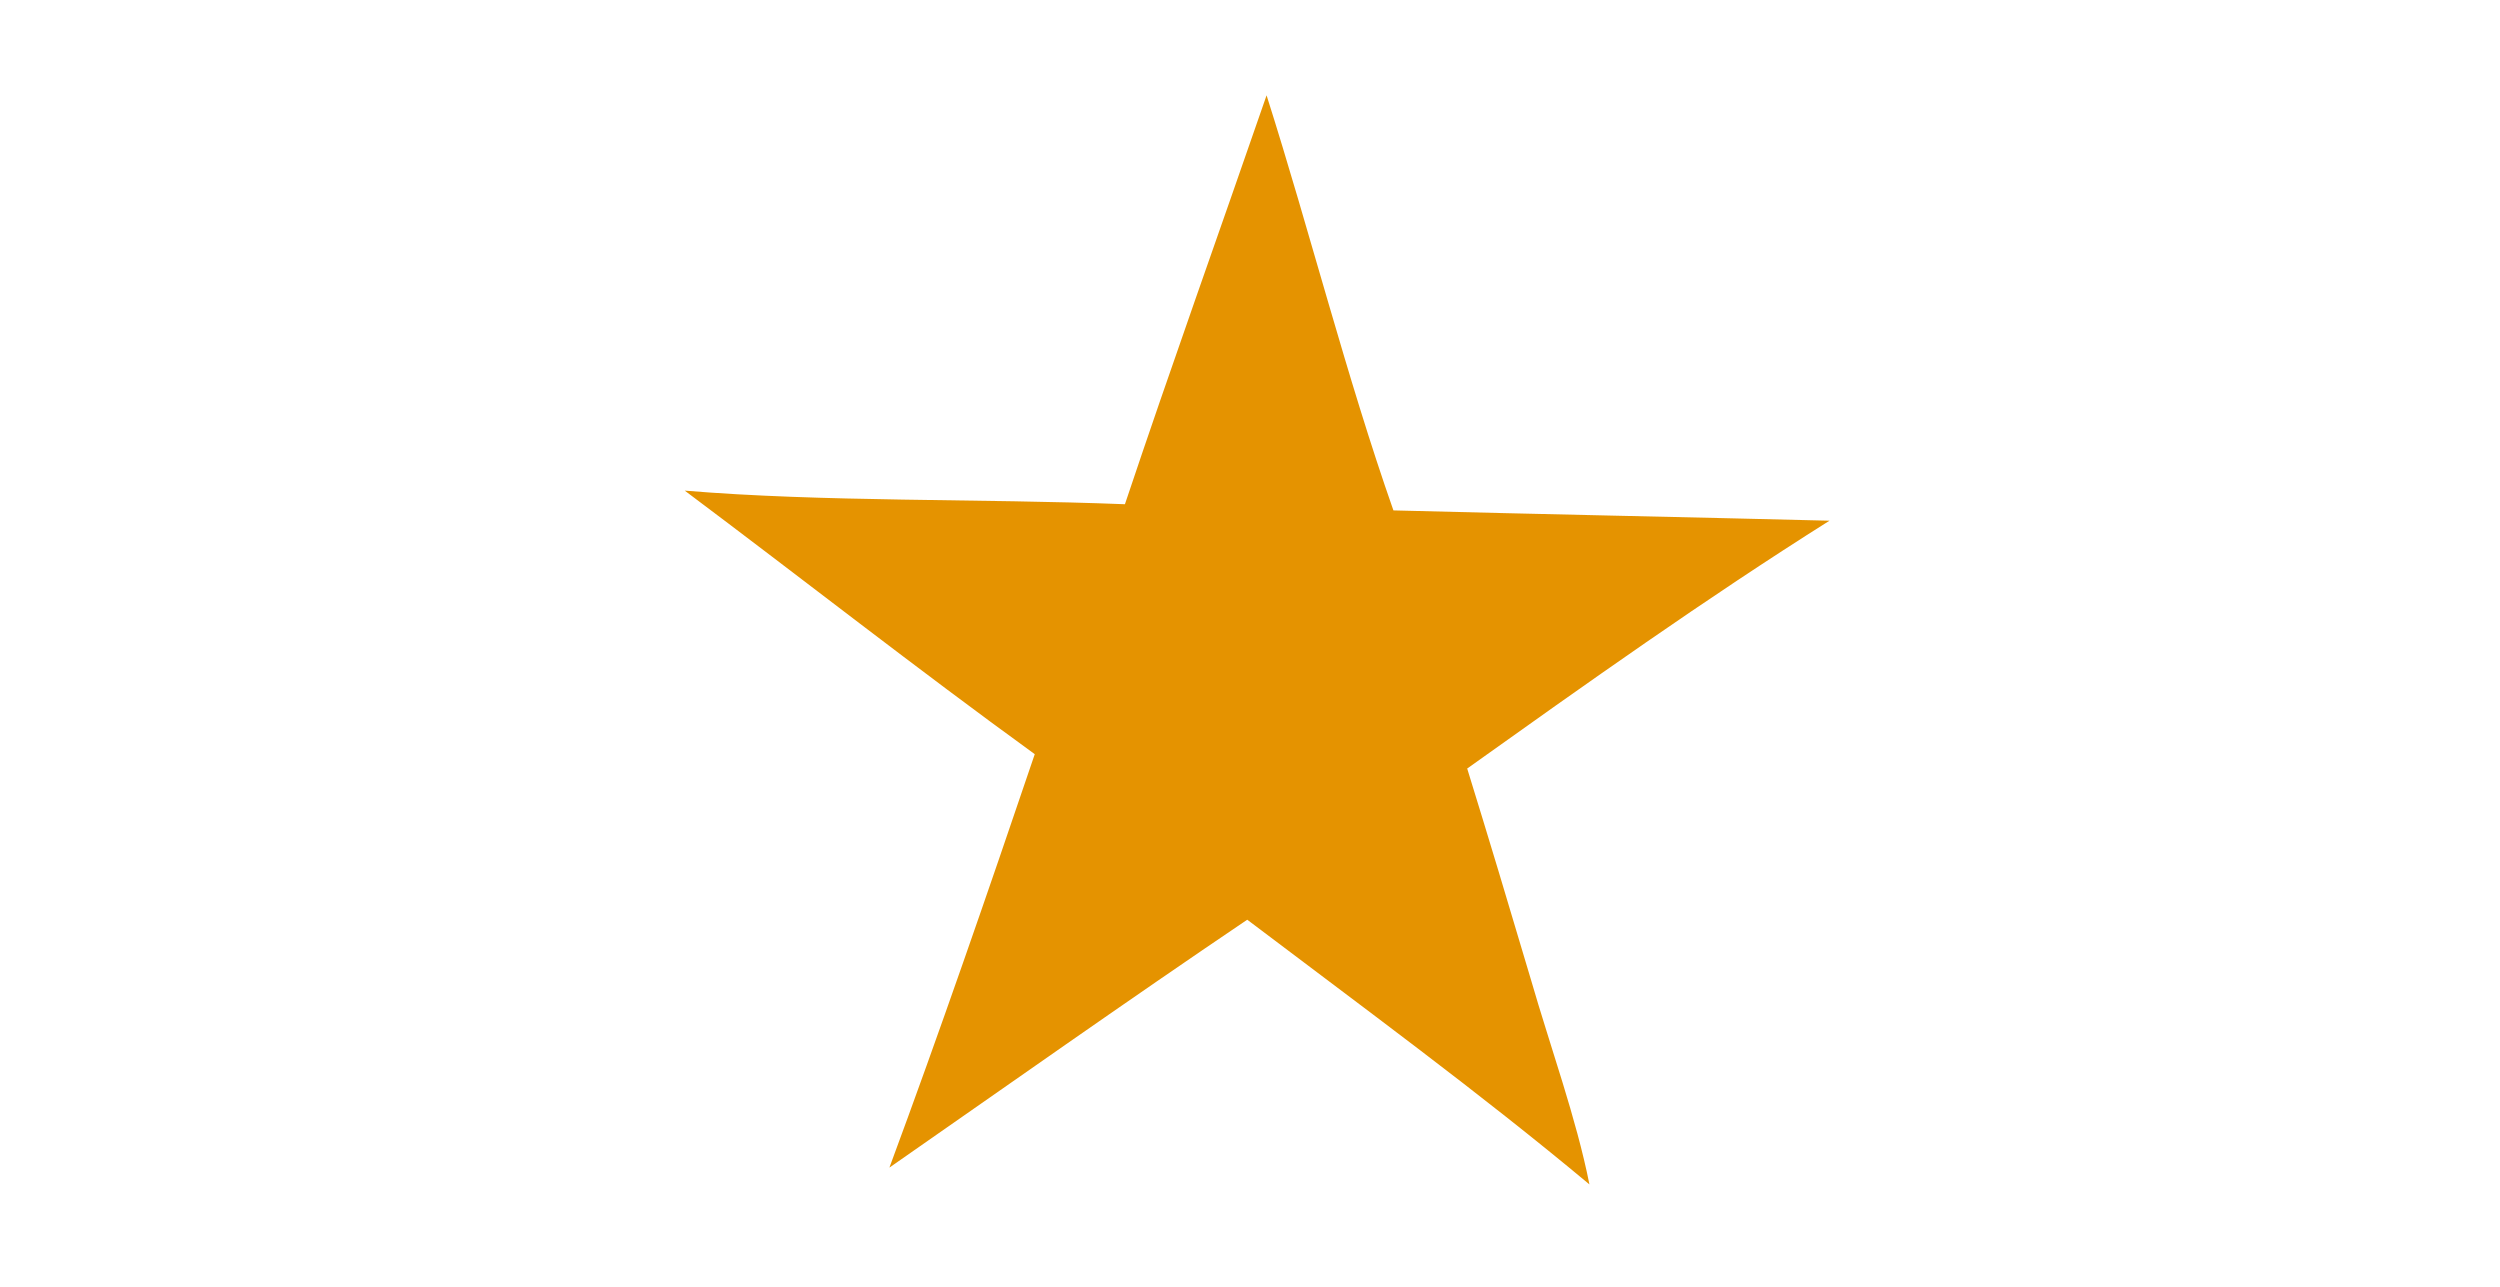 <svg xmlns="http://www.w3.org/2000/svg" width="136" height="70" viewBox="0 0 136 70">
  <g id="Group_1236" data-name="Group 1236" transform="translate(0 -0.405)">
    <rect id="Rectangle_1262" data-name="Rectangle 1262" width="136" height="70" transform="translate(0 0.405)" fill="none"/>
    <path id="Path_788" data-name="Path 788" d="M88.753,214.6c6.474-4.615,12.925-9.207,19.713-13.485-7.056-.179-15.949-.358-23.722-.56-2.554-7.281-4.525-15.1-6.9-22.58-2.554,7.392-5.2,14.762-7.706,22.244-7.93-.314-16.42-.112-23.946-.74,6.339,4.749,12.612,9.677,19.041,14.337-2.576,7.594-5.175,15.12-7.907,22.49,6.5-4.525,12.9-9.05,19.466-13.485,6.272,4.749,12.634,9.408,18.615,14.4-.717-3.607-2.106-7.415-3.2-11.2-1.142-3.853-2.307-7.728-3.45-11.424" transform="translate(-8.942 -172.384)" fill="#e59300"/>
  </g>
</svg>

